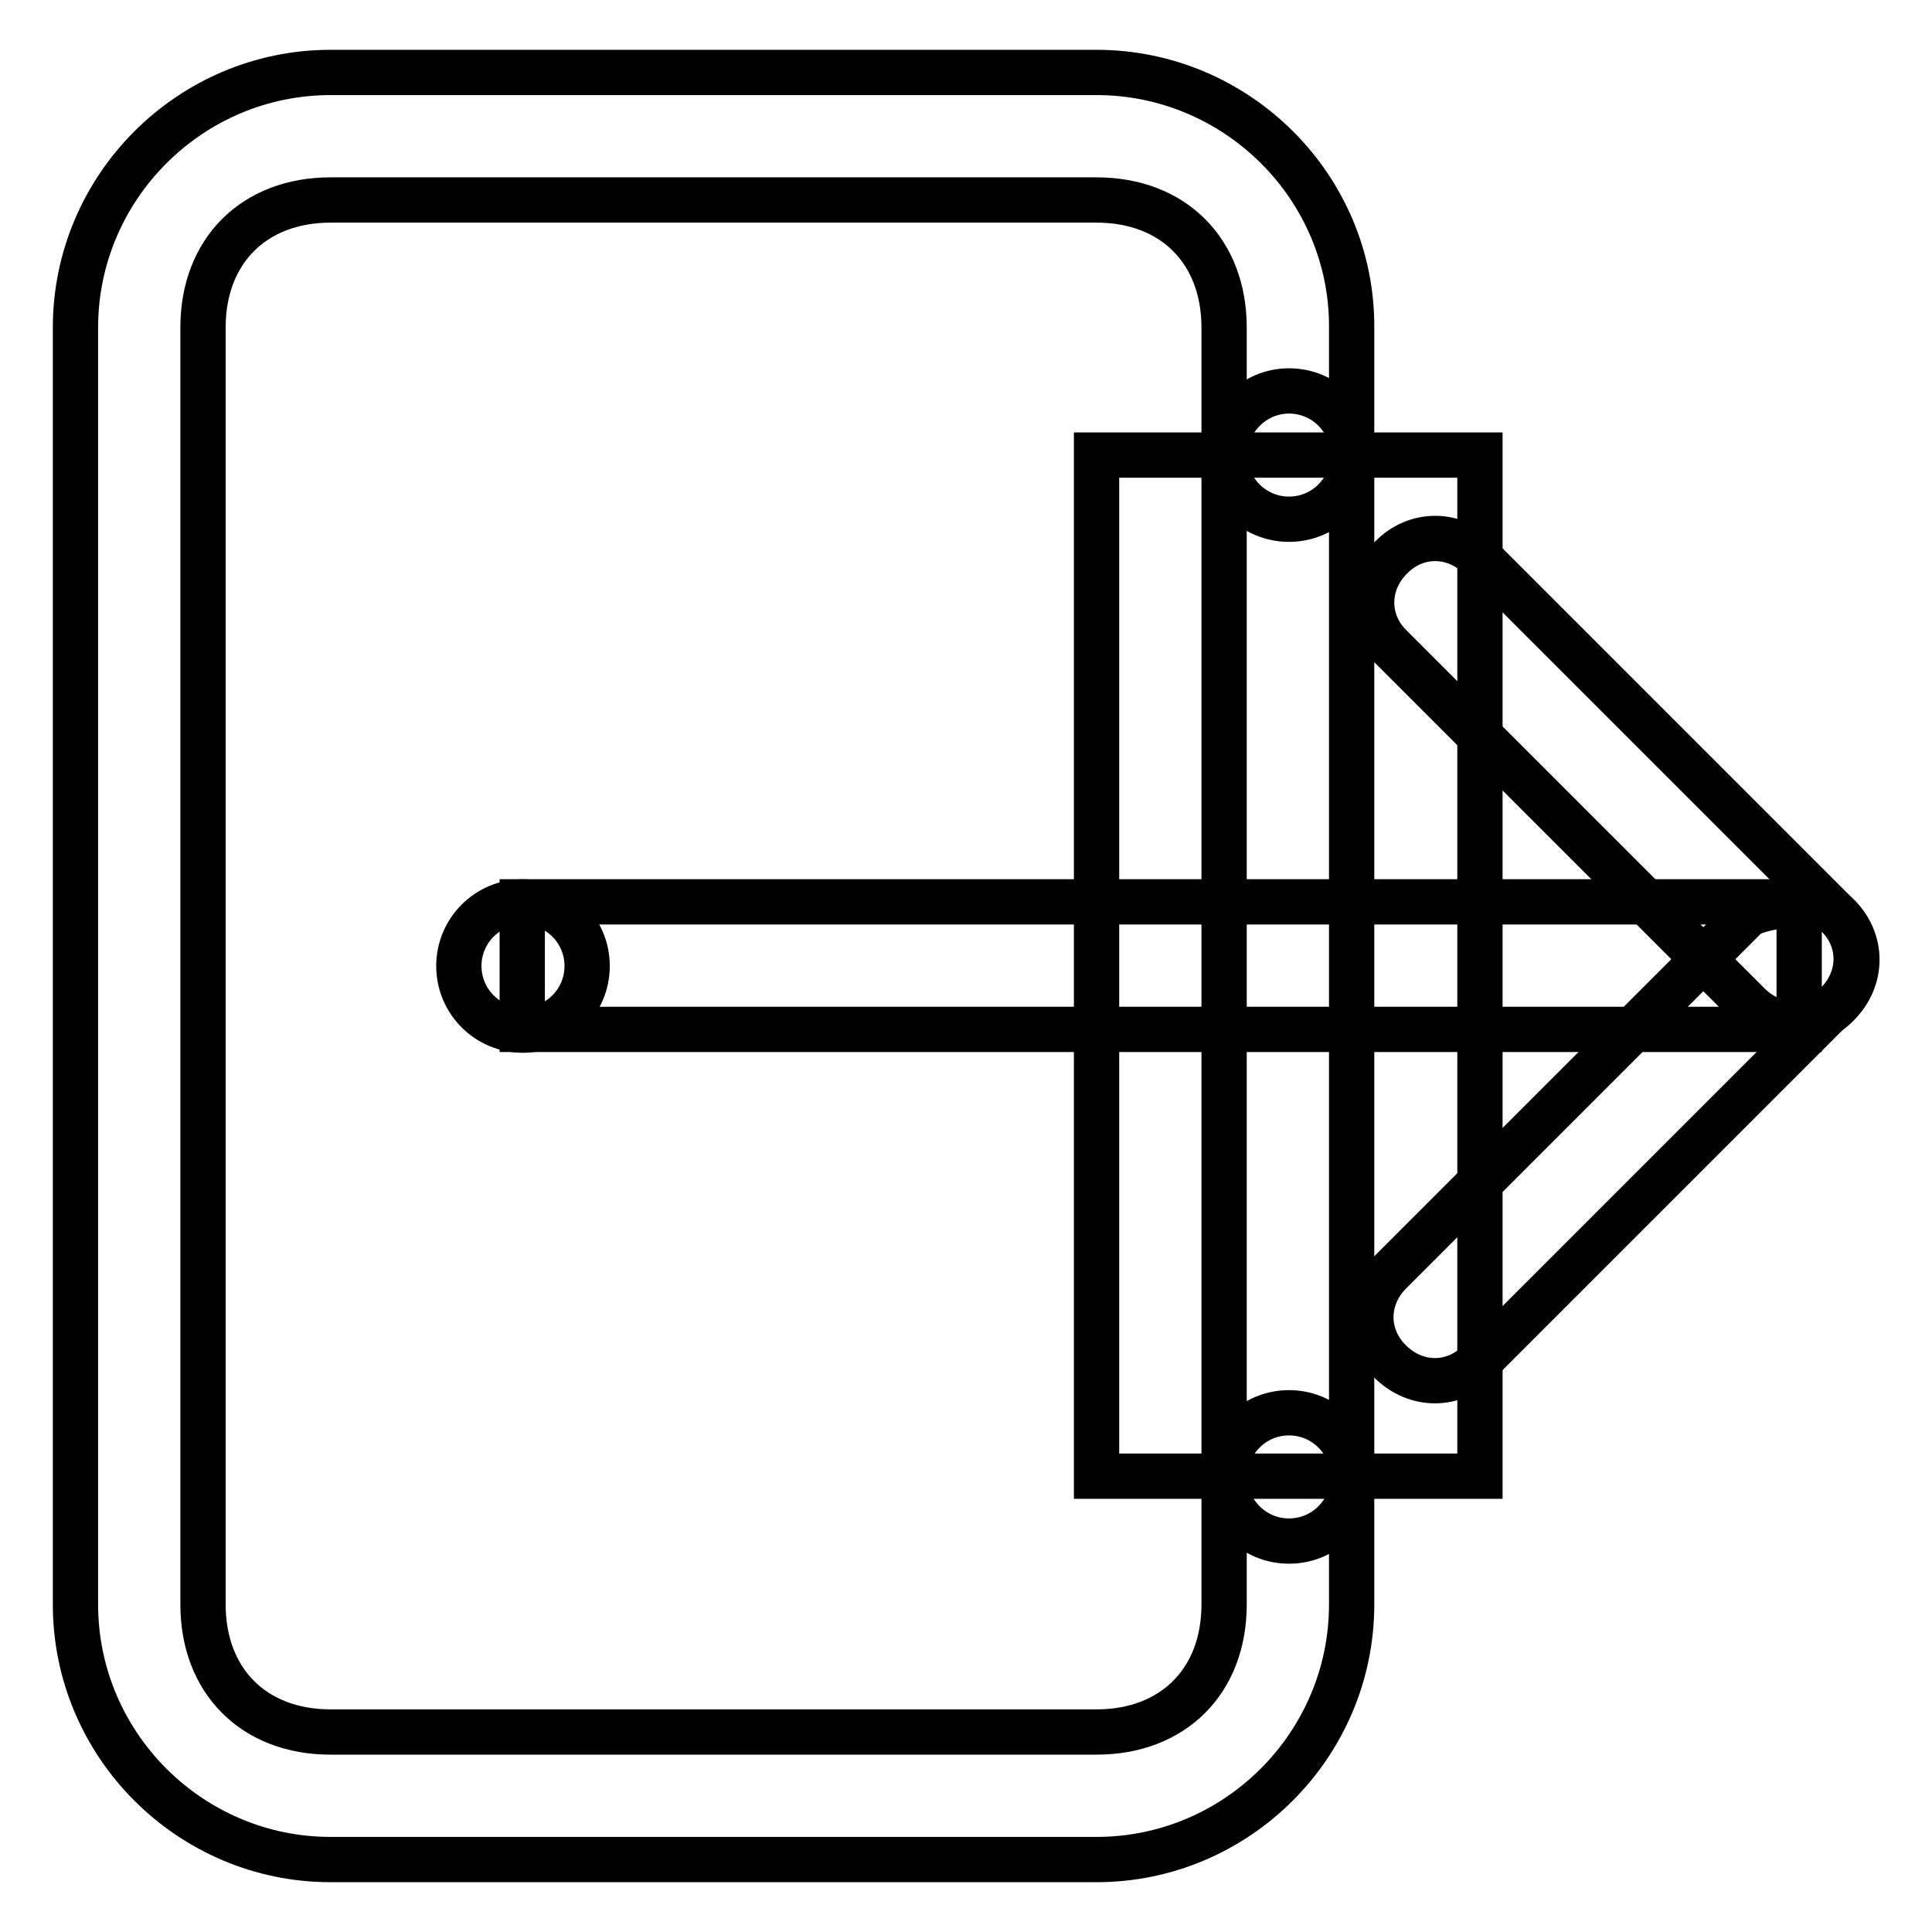 <?xml version="1.0" encoding="utf-8"?>
<!-- Svg Vector Icons : http://www.onlinewebfonts.com/icon -->
<!DOCTYPE svg PUBLIC "-//W3C//DTD SVG 1.1//EN" "http://www.w3.org/Graphics/SVG/1.1/DTD/svg11.dtd">
<svg version="1.1" xmlns="http://www.w3.org/2000/svg" xmlns:xlink="http://www.w3.org/1999/xlink" x="0px" y="0px" viewBox="0 0 256 256" enable-background="new 0 0 256 256" xml:space="preserve">
<g> <path stroke-width="6" fill-opacity="0" stroke="#000000"  d="M145.3,26.5c10.2,0,16.9,6.8,16.9,16.9v169.2c0,10.2-6.8,16.9-16.9,16.9H43.8c-10.2,0-16.9-6.8-16.9-16.9 V43.4c0-10.2,6.8-16.9,16.9-16.9H145.3 M145.3,9.6H43.8C25.2,9.6,10,24.8,10,43.4v169.2c0,18.6,15.2,33.8,33.8,33.8h101.5 c18.6,0,33.8-15.2,33.8-33.8V43.4C179.2,24.8,163.9,9.6,145.3,9.6z"/> <path stroke-width="6" fill-opacity="0" stroke="#000000"  d="M145.3,60.3h50.8v135.3h-50.8V60.3z"/> <path stroke-width="6" fill-opacity="0" stroke="#000000"  d="M162.3,60.3c0,4.7,3.8,8.5,8.5,8.5s8.5-3.8,8.5-8.5s-3.8-8.5-8.5-8.5S162.3,55.7,162.3,60.3z"/> <path stroke-width="6" fill-opacity="0" stroke="#000000"  d="M162.3,195.7c0,4.7,3.8,8.5,8.5,8.5s8.5-3.8,8.5-8.5c0-4.7-3.8-8.5-8.5-8.5S162.3,191,162.3,195.7z"/> <path stroke-width="6" fill-opacity="0" stroke="#000000"  d="M69.2,119.5h169.2v16.9H69.2V119.5z"/> <path stroke-width="6" fill-opacity="0" stroke="#000000"  d="M60.8,128c0,4.7,3.8,8.5,8.5,8.5s8.5-3.8,8.5-8.5s-3.8-8.5-8.5-8.5S60.8,123.3,60.8,128z"/> <path stroke-width="6" fill-opacity="0" stroke="#000000"  d="M231.6,121.2l-47.4,47.4c-3.4,3.4-3.4,8.5,0,11.8c3.4,3.4,8.5,3.4,11.8,0l47.4-47.4c3.4-3.4,3.4-8.5,0-11.8 C241.8,119.5,235,119.5,231.6,121.2L231.6,121.2z"/> <path stroke-width="6" fill-opacity="0" stroke="#000000"  d="M184.3,73.9c-3.4,3.4-3.4,8.5,0,11.8l47.4,47.4c3.4,3.4,8.5,3.4,11.8,0c3.4-3.4,3.4-8.5,0-11.8l-47.4-47.4 C192.7,70.5,187.6,70.5,184.3,73.9z"/></g>
</svg>